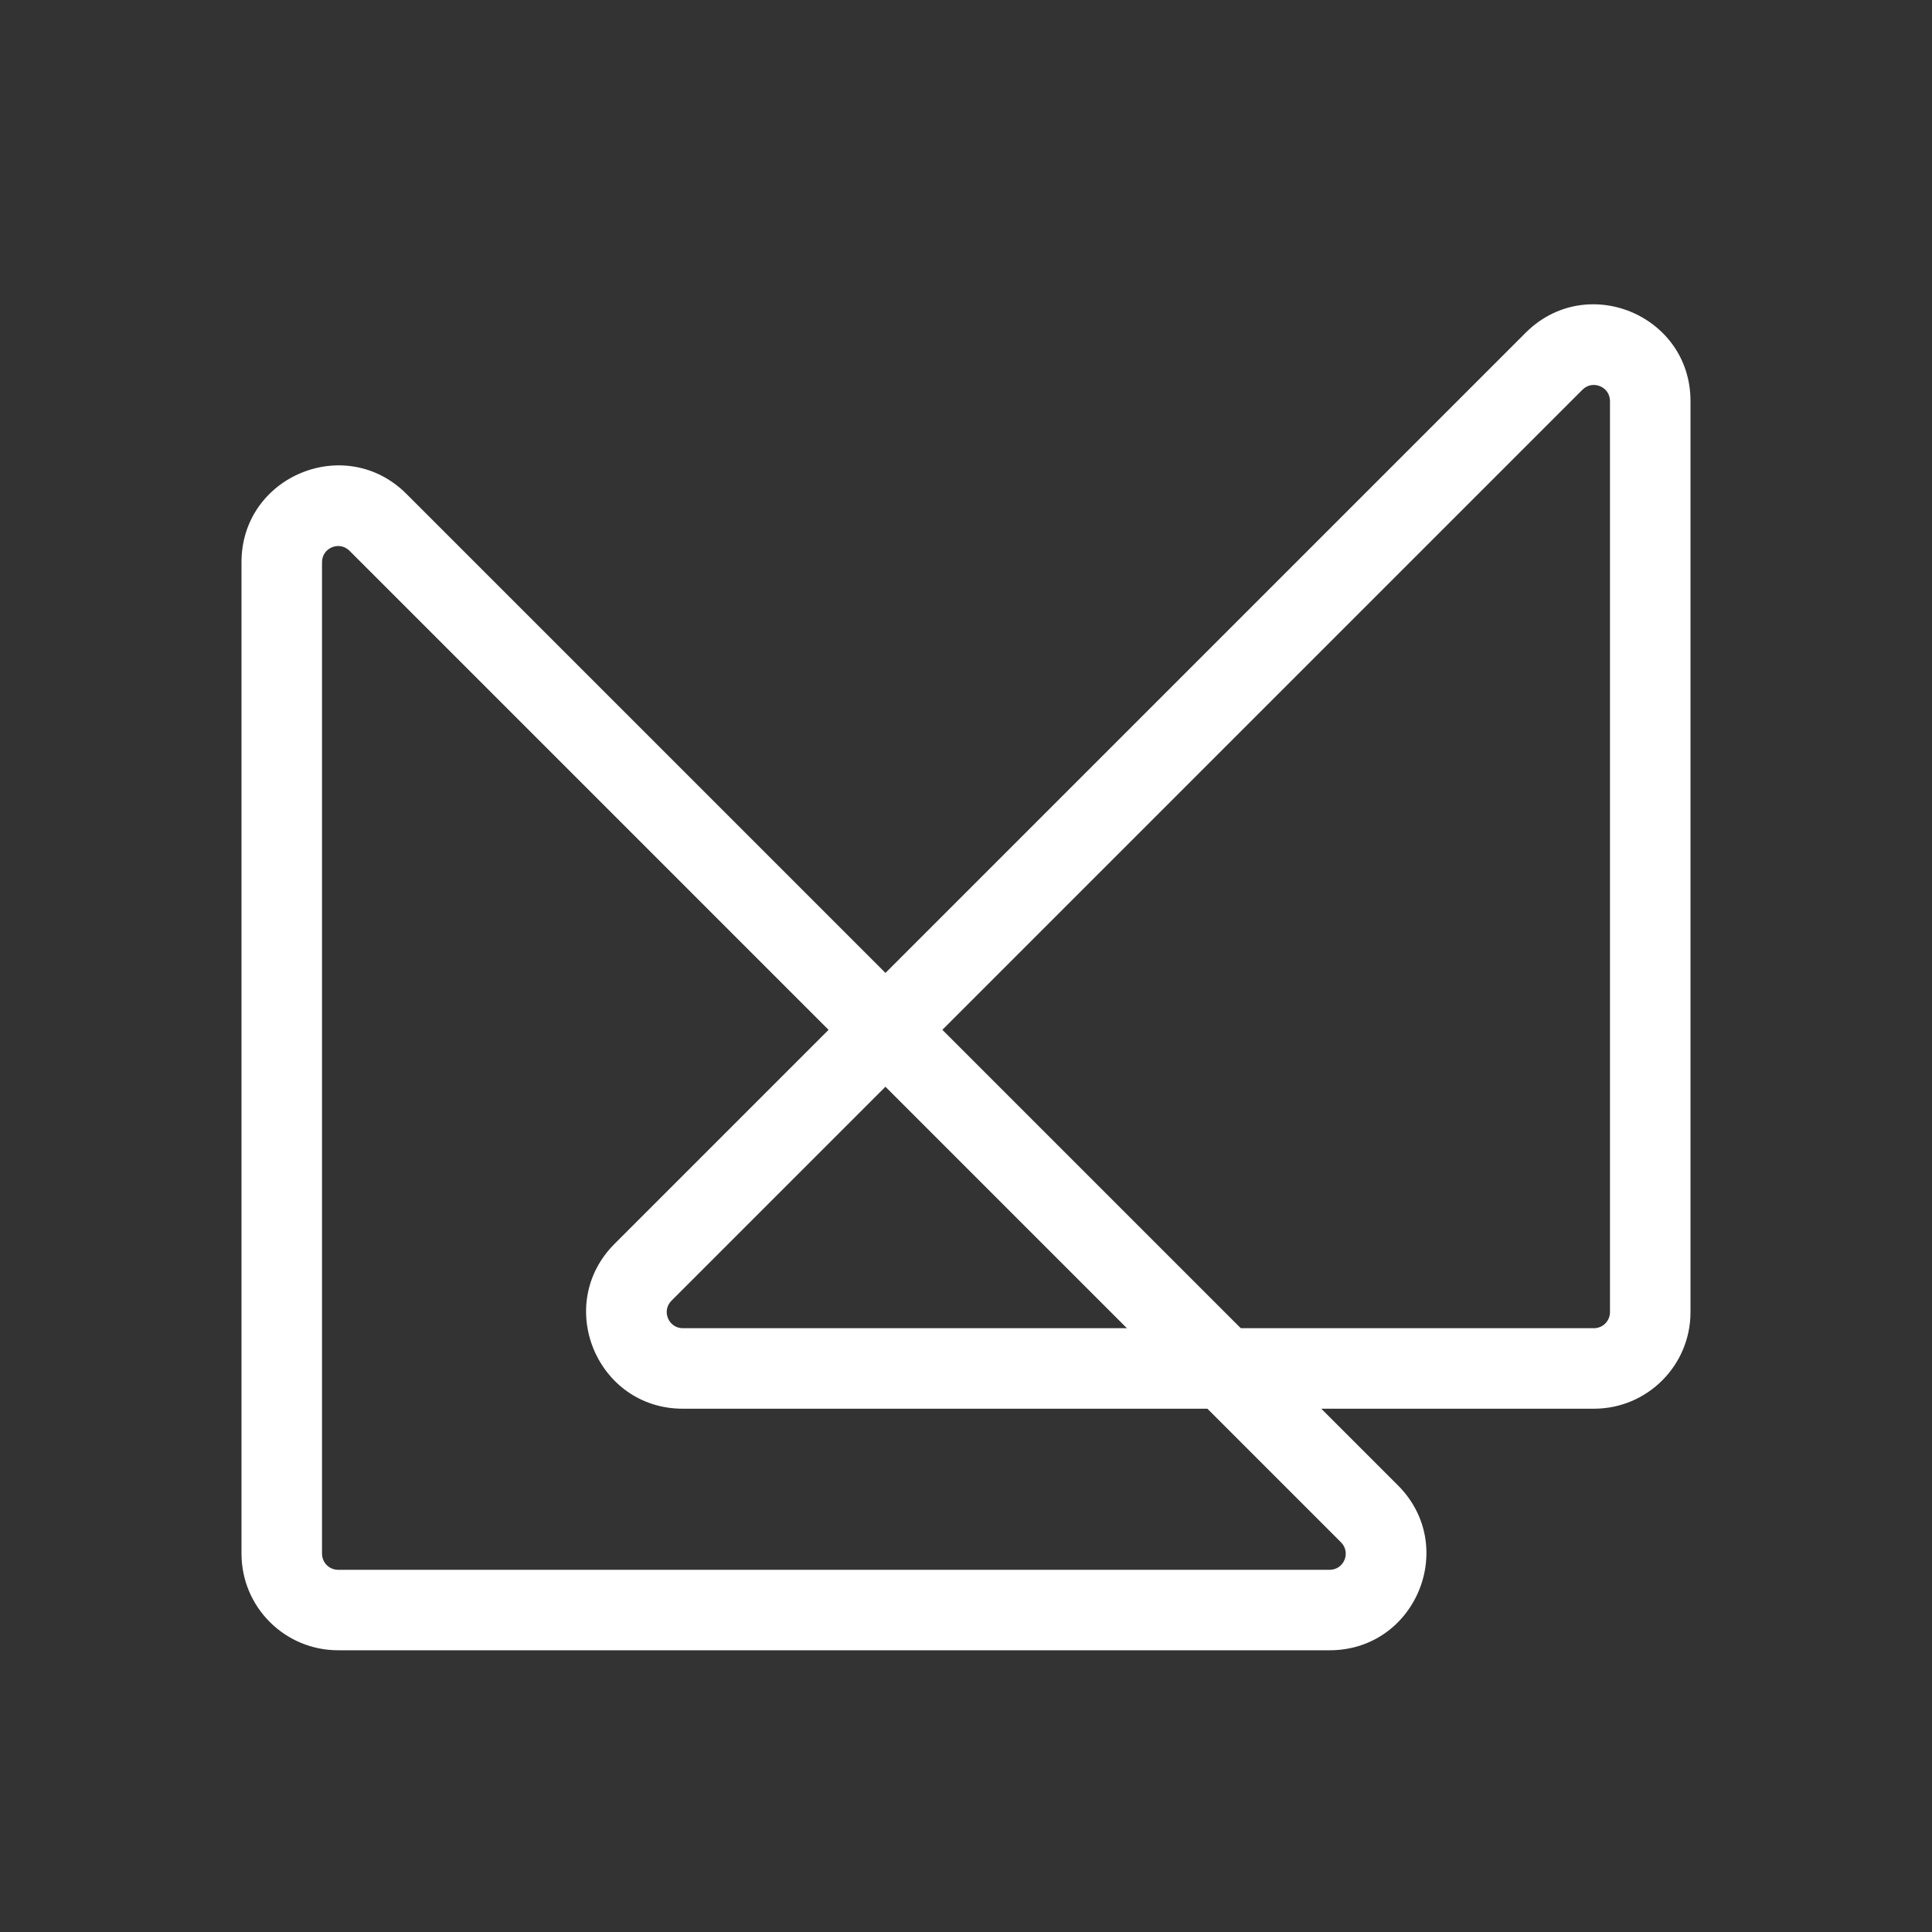 <svg width="40" height="40" viewBox="0 0 40 40" fill="none" xmlns="http://www.w3.org/2000/svg">
<rect x="0" y="0" width="40" height="40" fill="#333333" stroke="none"/>
<mask id="mask0_883_756" style="mask-type:alpha" maskUnits="userSpaceOnUse" x="0" y="0" width="40" height="40">
<rect x="0.417" y="0.417" width="39.167" height="39.167" fill="#D9D9D9" stroke="white" stroke-width="0.833"/>
</mask>
<g mask="url(#mask0_883_756)">
<path fill-rule="evenodd" clip-rule="evenodd" d="M7.236 11.403C7.026 11.193 6.667 11.342 6.667 11.639V32.167C6.667 32.352 6.816 32.501 7 32.501H27.529C27.826 32.501 27.974 32.142 27.764 31.932L7.236 11.403ZM27.529 34.167H7C5.895 34.167 5 33.272 5 32.167V11.639C5 9.857 7.154 8.965 8.414 10.225L28.943 30.753C30.203 32.013 29.31 34.167 27.529 34.167Z" fill="white"/>
<path fill-rule="evenodd" clip-rule="evenodd" d="M13.902 26.93C13.692 27.14 13.841 27.499 14.138 27.499L33 27.499C33.184 27.499 33.333 27.35 33.333 27.166L33.333 8.304C33.333 8.007 32.974 7.858 32.764 8.068L31.586 6.89C32.846 5.63 35 6.522 35 8.304L35 27.166C35 28.271 34.105 29.166 33 29.166L14.138 29.166C12.356 29.166 11.464 27.012 12.724 25.752L31.586 6.89L32.764 8.068L13.902 26.93Z" fill="white"/>
</g>
</svg>
